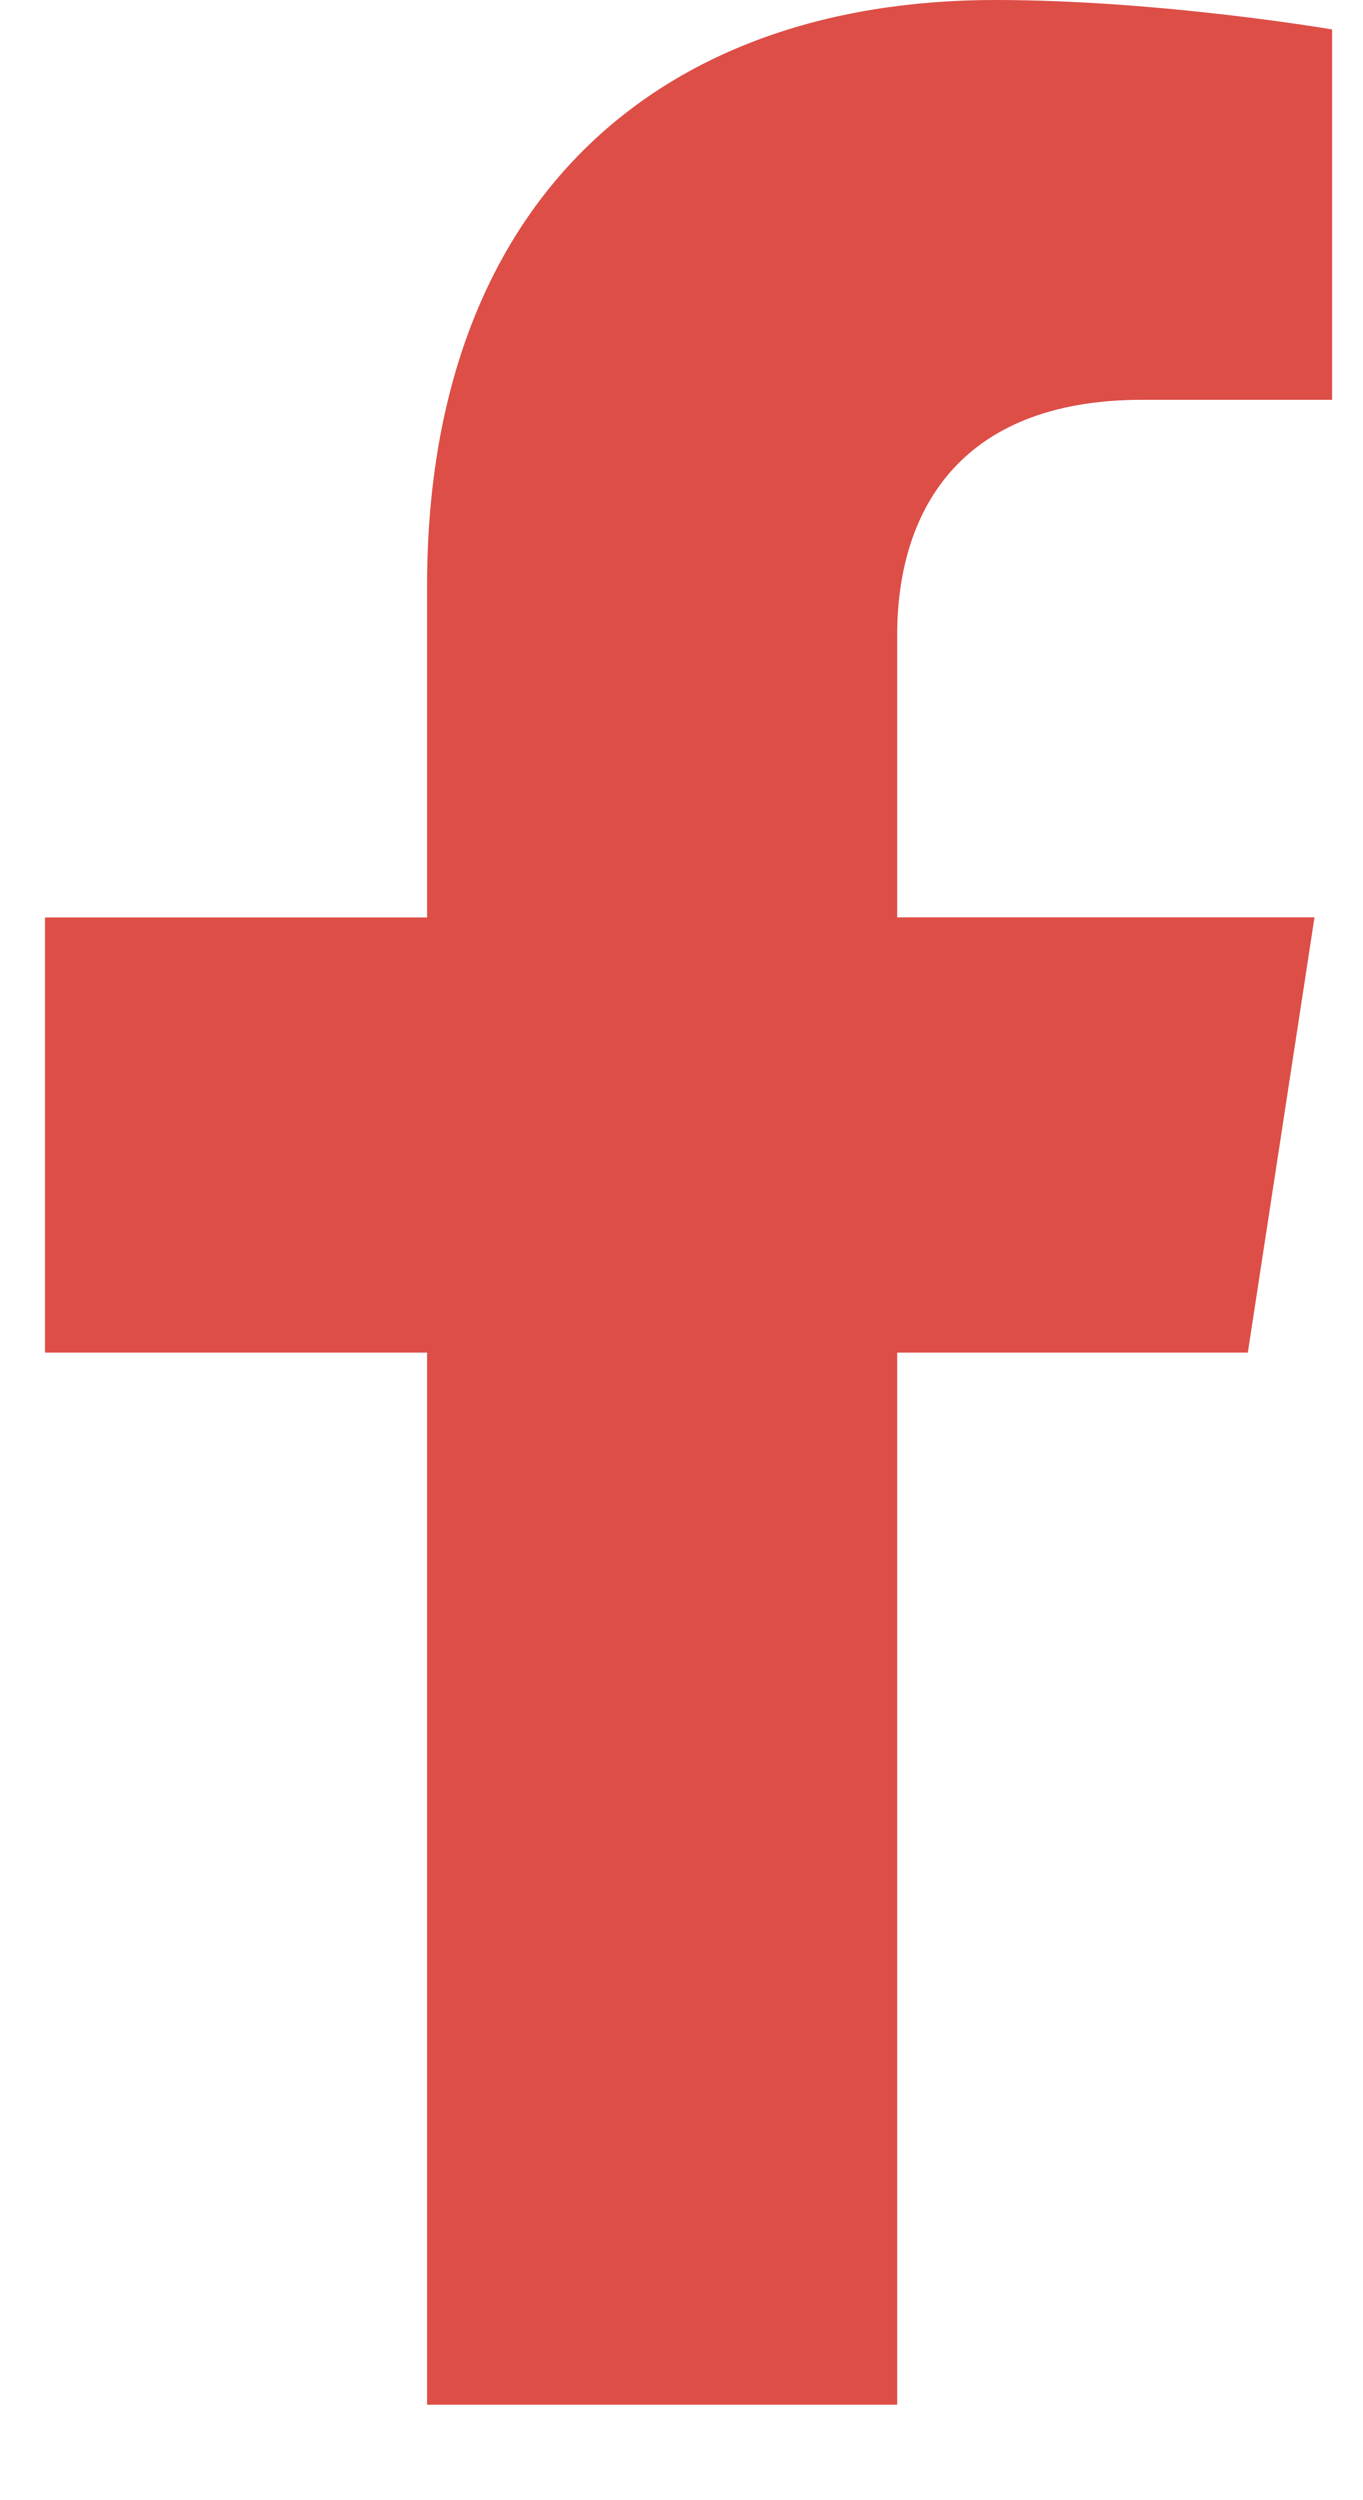 <svg width="12" height="22" viewBox="0 0 12 22" fill="none" xmlns="http://www.w3.org/2000/svg">
<path d="M10.986 11.902L11.573 8.072H7.899V5.587C7.899 4.54 8.412 3.518 10.058 3.518H11.728V0.259C11.728 0.259 10.213 0 8.763 0C5.737 0 3.76 1.834 3.76 5.154V8.073H0.396V11.902H3.76V21.16H7.899V11.902L10.986 11.902Z" fill="#DD4E46"/>
</svg>
